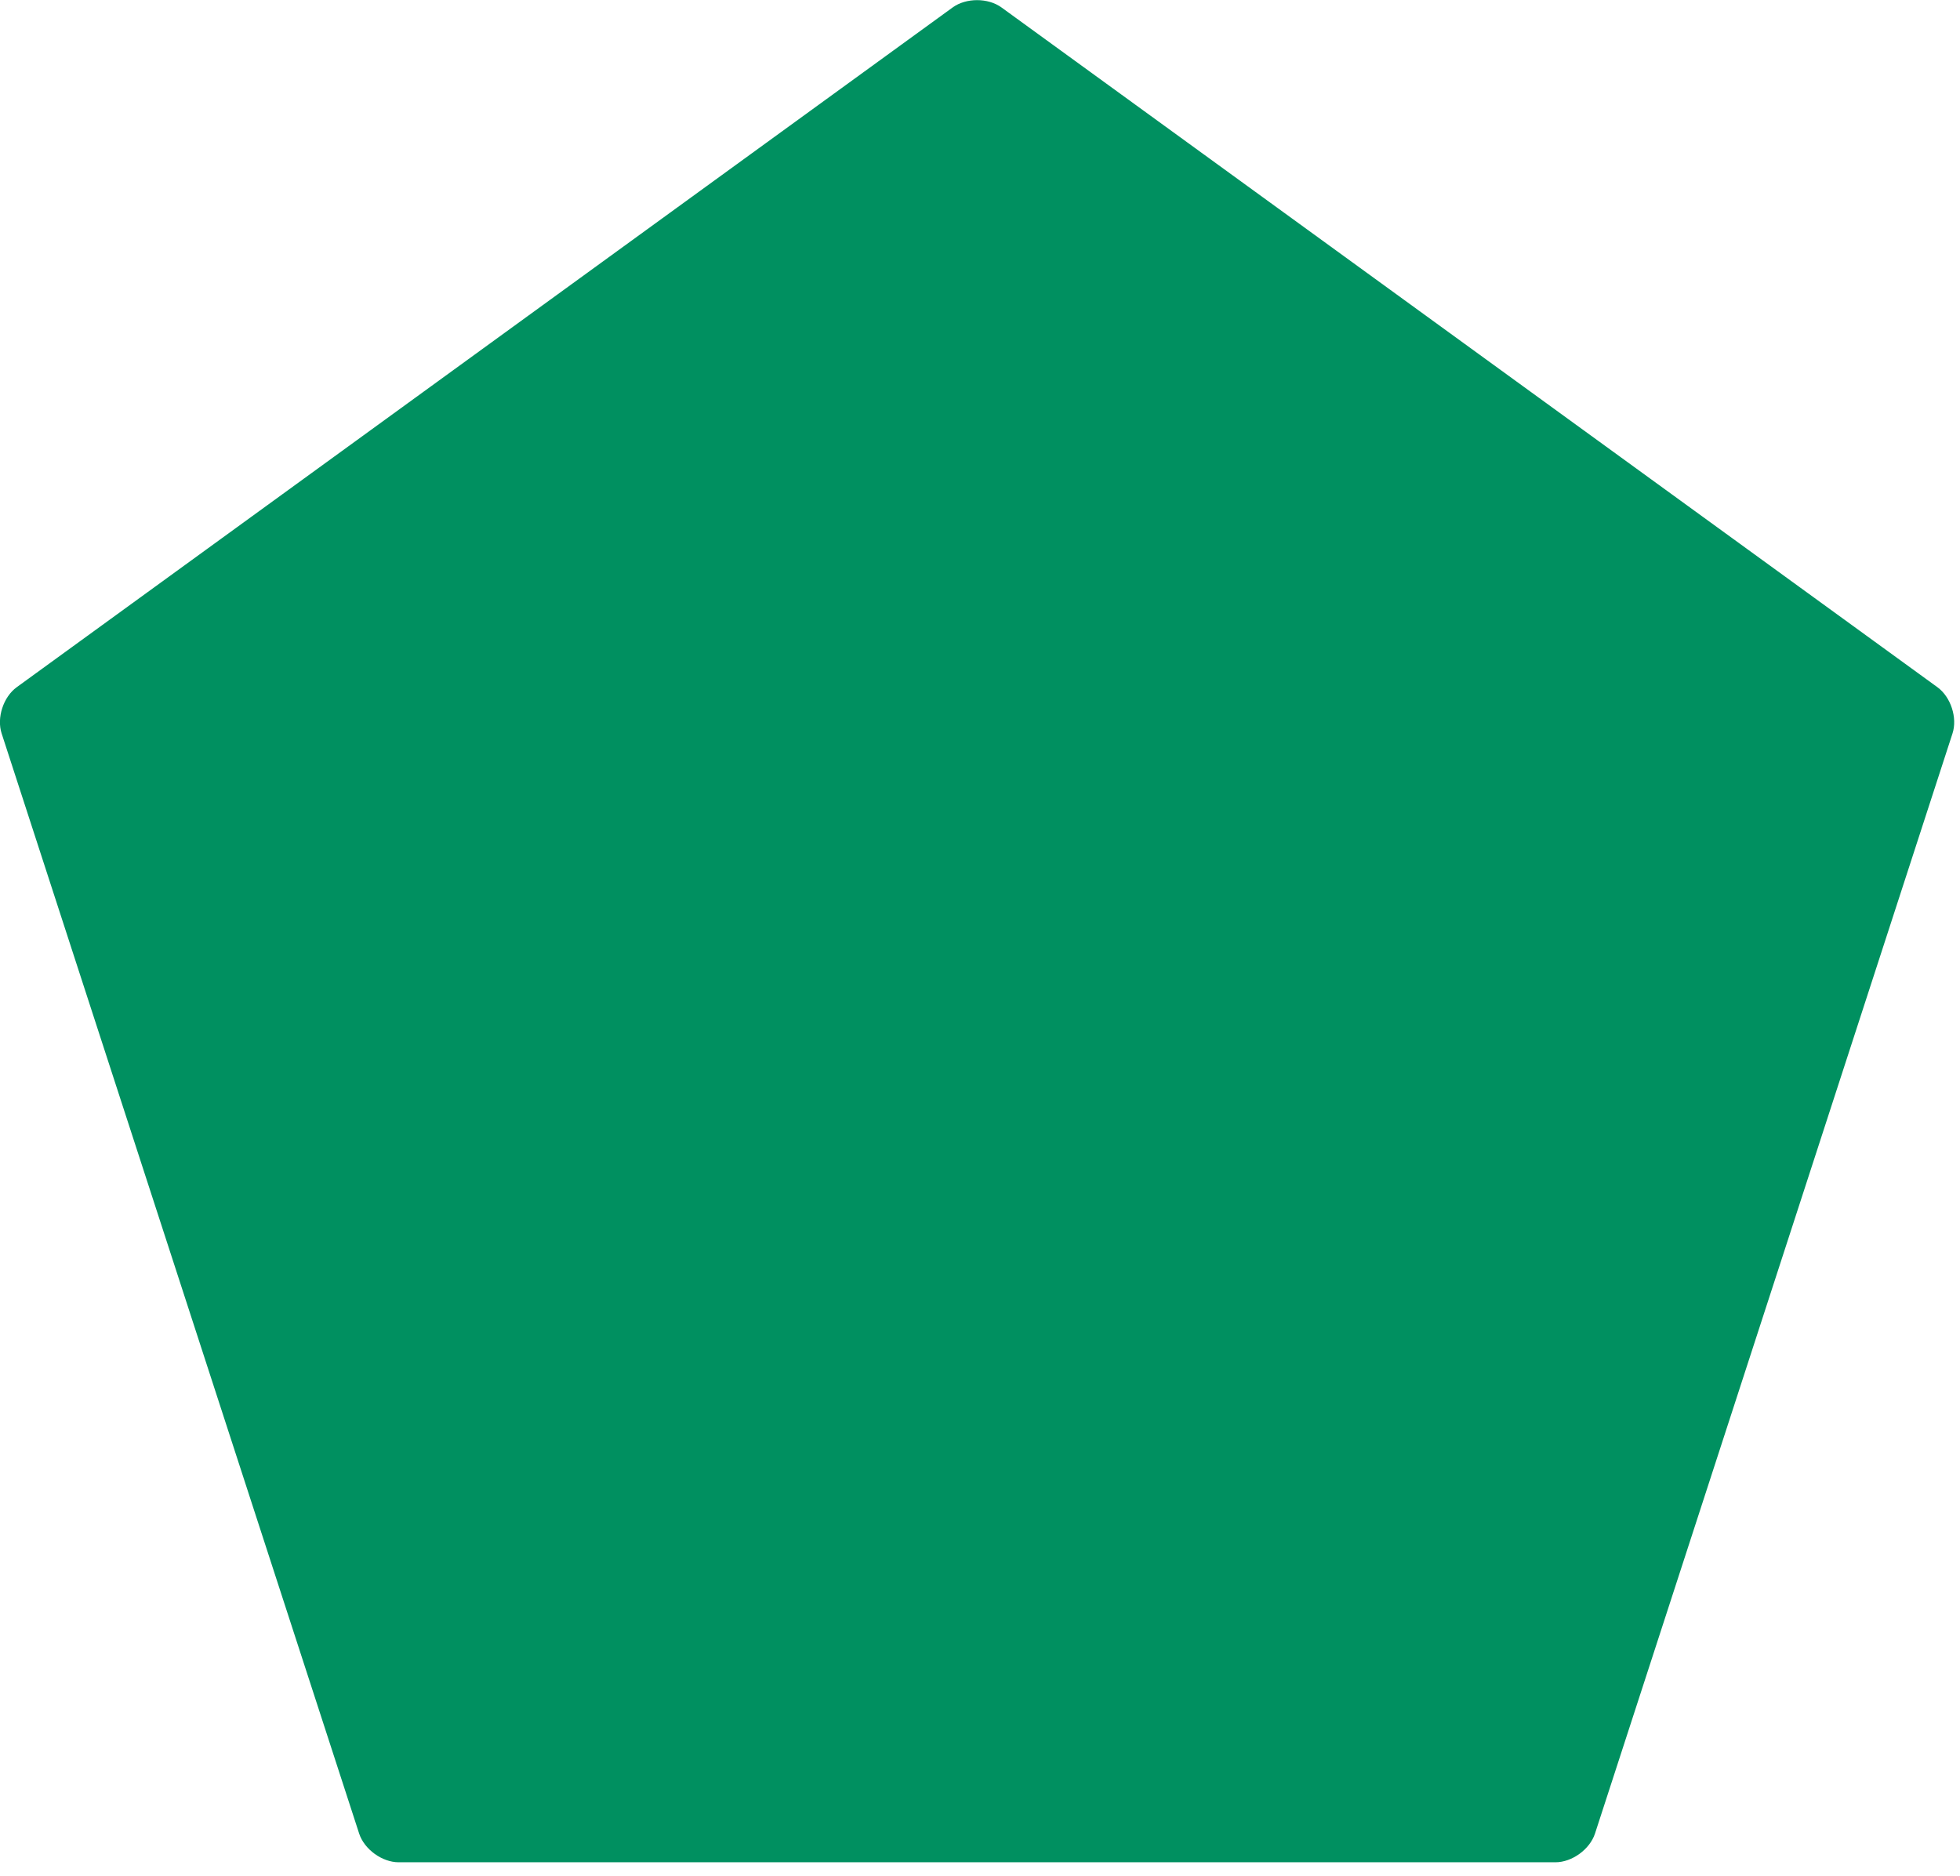 <svg width="117" height="112" viewBox="0 0 117 112" fill="none" xmlns="http://www.w3.org/2000/svg">
<path d="M59.78 0.443C58.98 -0.137 57.67 -0.137 56.87 0.443L1 41.023C0.2 41.603 -0.21 42.853 0.1 43.793L21.44 109.463C21.75 110.403 22.81 111.173 23.8 111.173H92.85C93.84 111.173 94.9 110.403 95.21 109.463L116.55 43.793C116.86 42.853 116.45 41.603 115.65 41.023L59.78 0.443Z" fill="#009060"/>
</svg>
